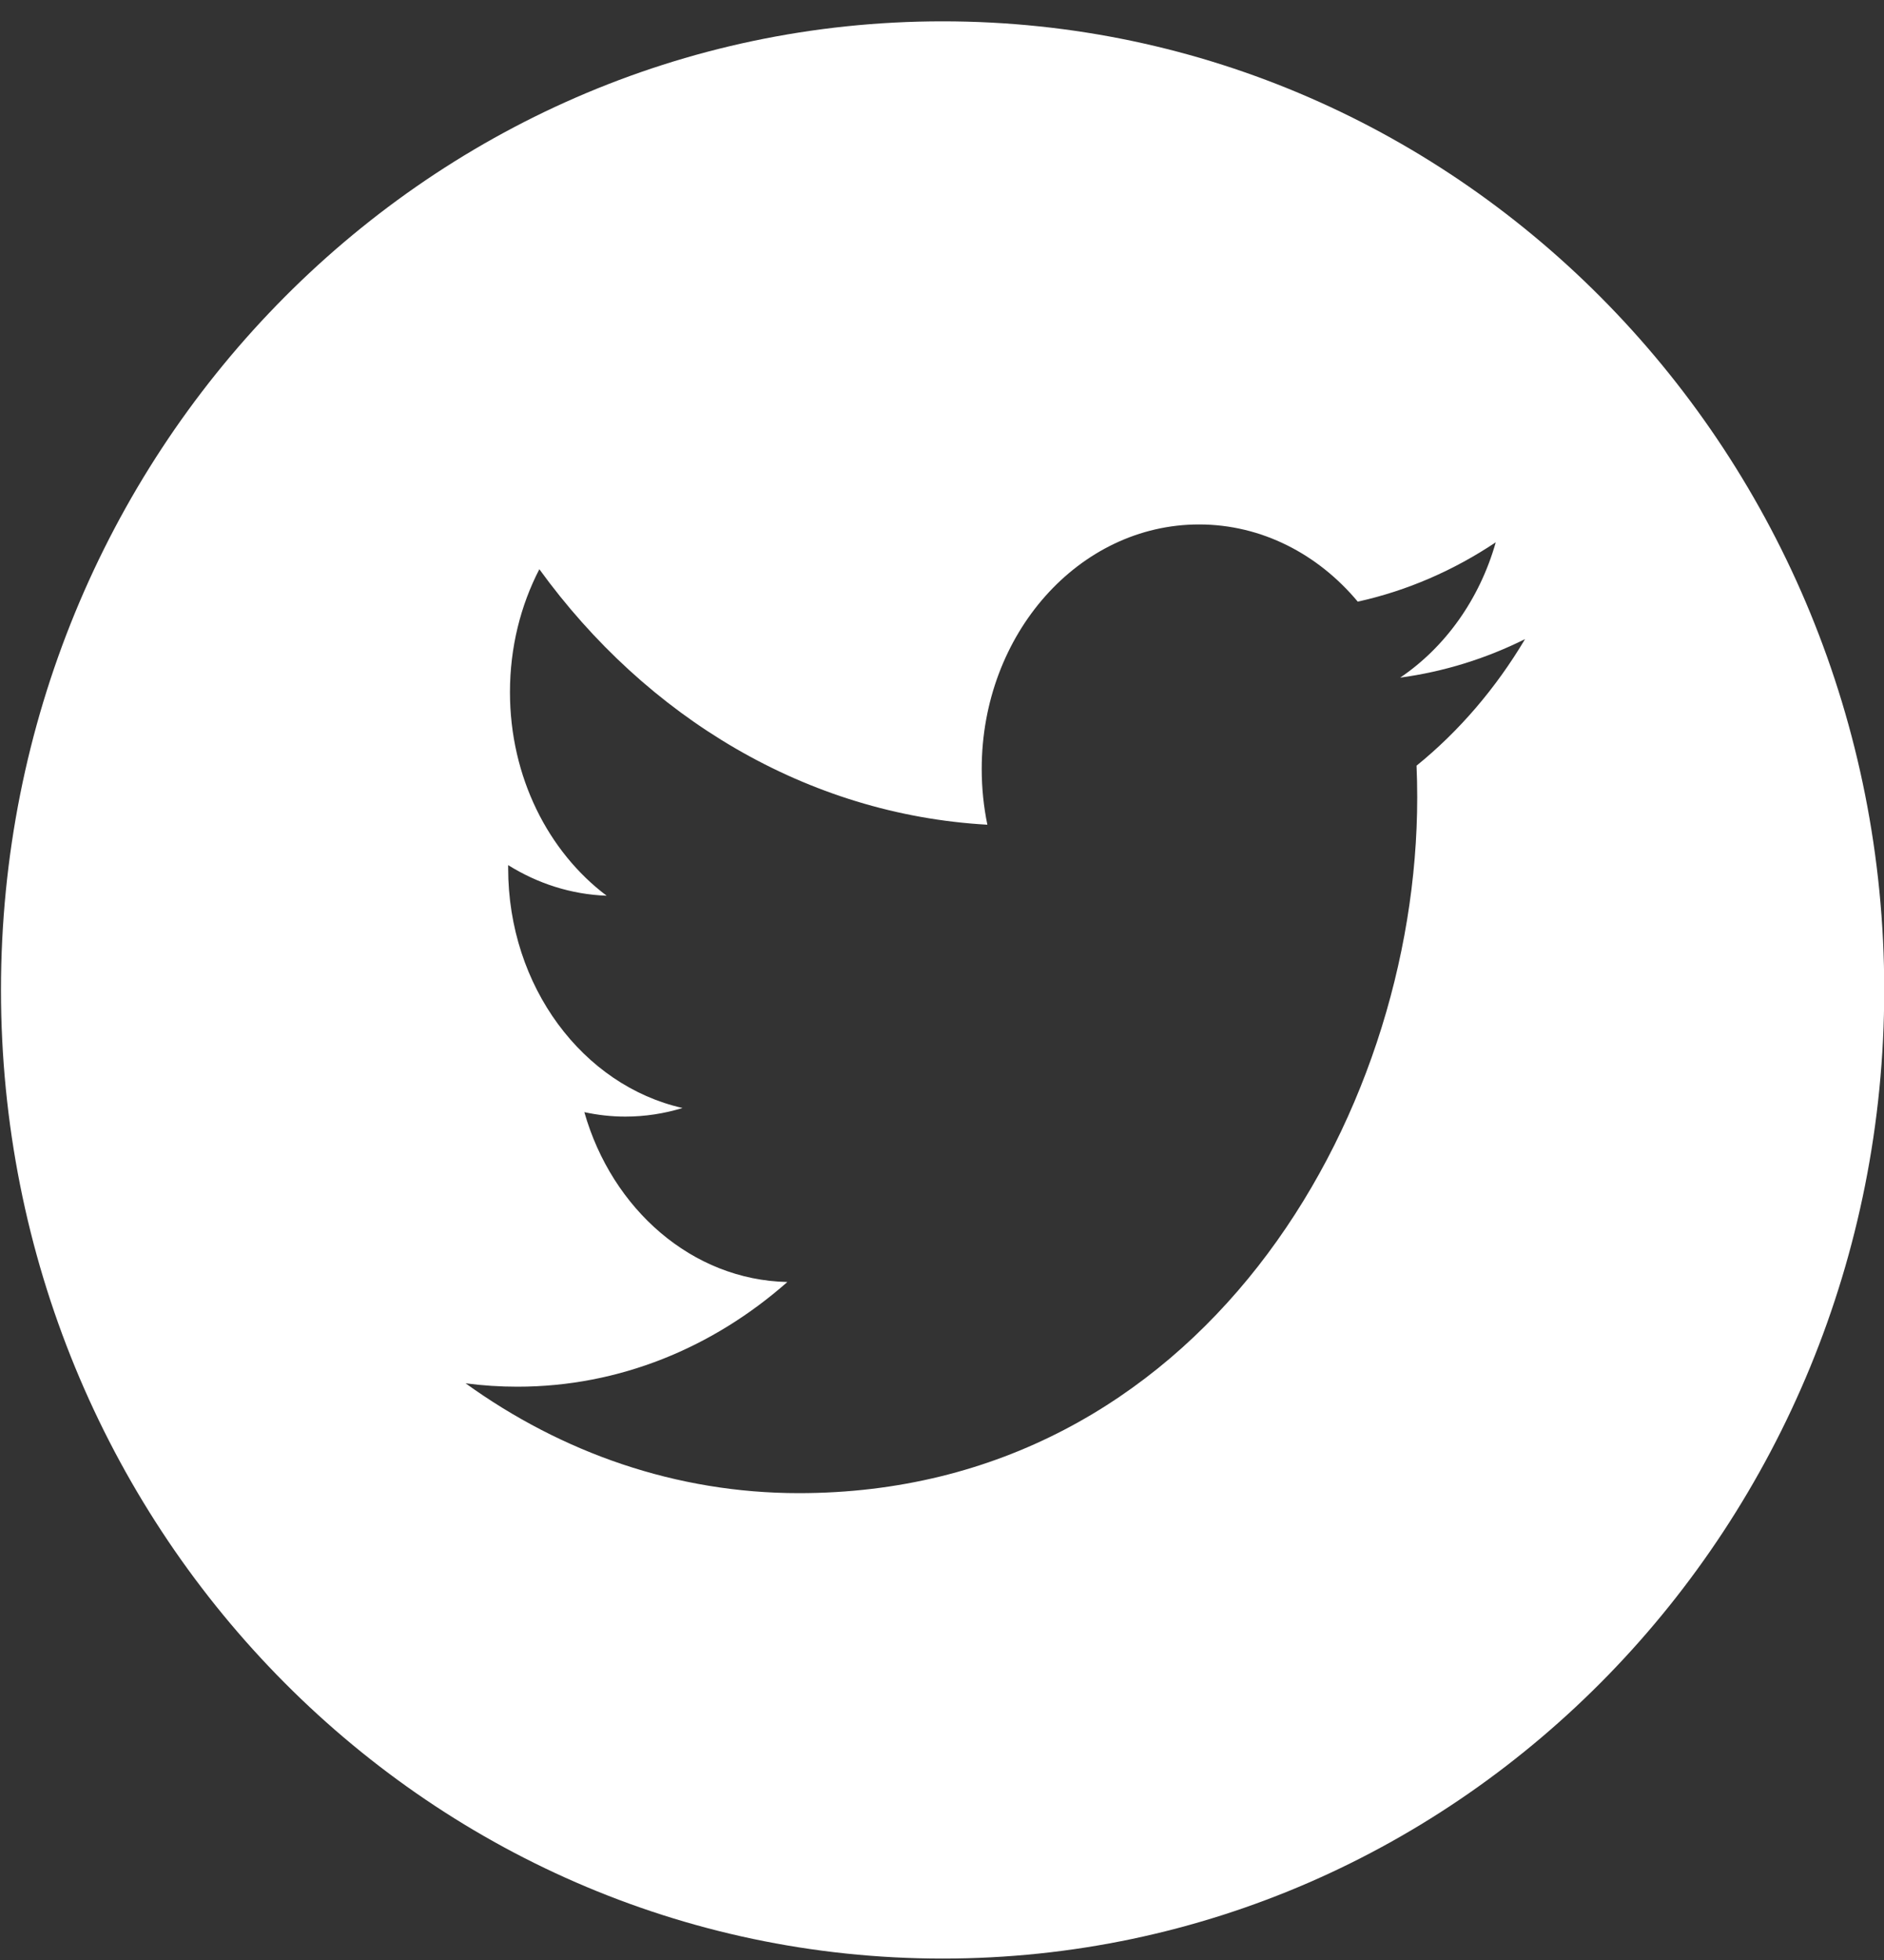 <svg 
 xmlns="http://www.w3.org/2000/svg"
 xmlns:xlink="http://www.w3.org/1999/xlink"
 width="25px" height="26px">
<rect width="100%" height="100%" fill="#333333" stroke="none"/>
<path fill-rule="evenodd"  fill="rgb(255, 255, 255)"
 d="M12.508,25.981 C5.607,25.981 0.013,20.228 0.013,13.132 C0.013,6.035 5.607,0.283 12.508,0.283 C19.409,0.283 25.003,6.035 25.003,13.132 C25.003,20.228 19.409,25.981 12.508,25.981 ZM19.848,7.194 C19.291,7.566 18.674,7.836 18.017,7.981 C17.491,7.351 16.741,6.957 15.911,6.957 C14.319,6.957 13.027,8.409 13.027,10.201 C13.027,10.455 13.053,10.703 13.102,10.940 C10.705,10.805 8.580,9.513 7.157,7.551 C6.909,8.030 6.767,8.587 6.767,9.182 C6.767,10.307 7.276,11.300 8.050,11.882 C7.577,11.865 7.132,11.719 6.743,11.476 C6.743,11.489 6.743,11.503 6.743,11.517 C6.743,13.089 7.737,14.400 9.057,14.698 C8.815,14.772 8.560,14.812 8.297,14.812 C8.111,14.812 7.930,14.791 7.754,14.753 C8.121,16.042 9.186,16.980 10.448,17.006 C9.461,17.877 8.218,18.395 6.866,18.395 C6.634,18.395 6.404,18.380 6.178,18.350 C7.455,19.270 8.971,19.807 10.600,19.807 C15.905,19.807 18.806,14.864 18.806,10.577 C18.806,10.437 18.803,10.296 18.797,10.157 C19.361,9.700 19.850,9.129 20.237,8.478 C19.719,8.736 19.163,8.910 18.580,8.989 C19.175,8.587 19.633,7.952 19.848,7.194 Z"/>
</svg>